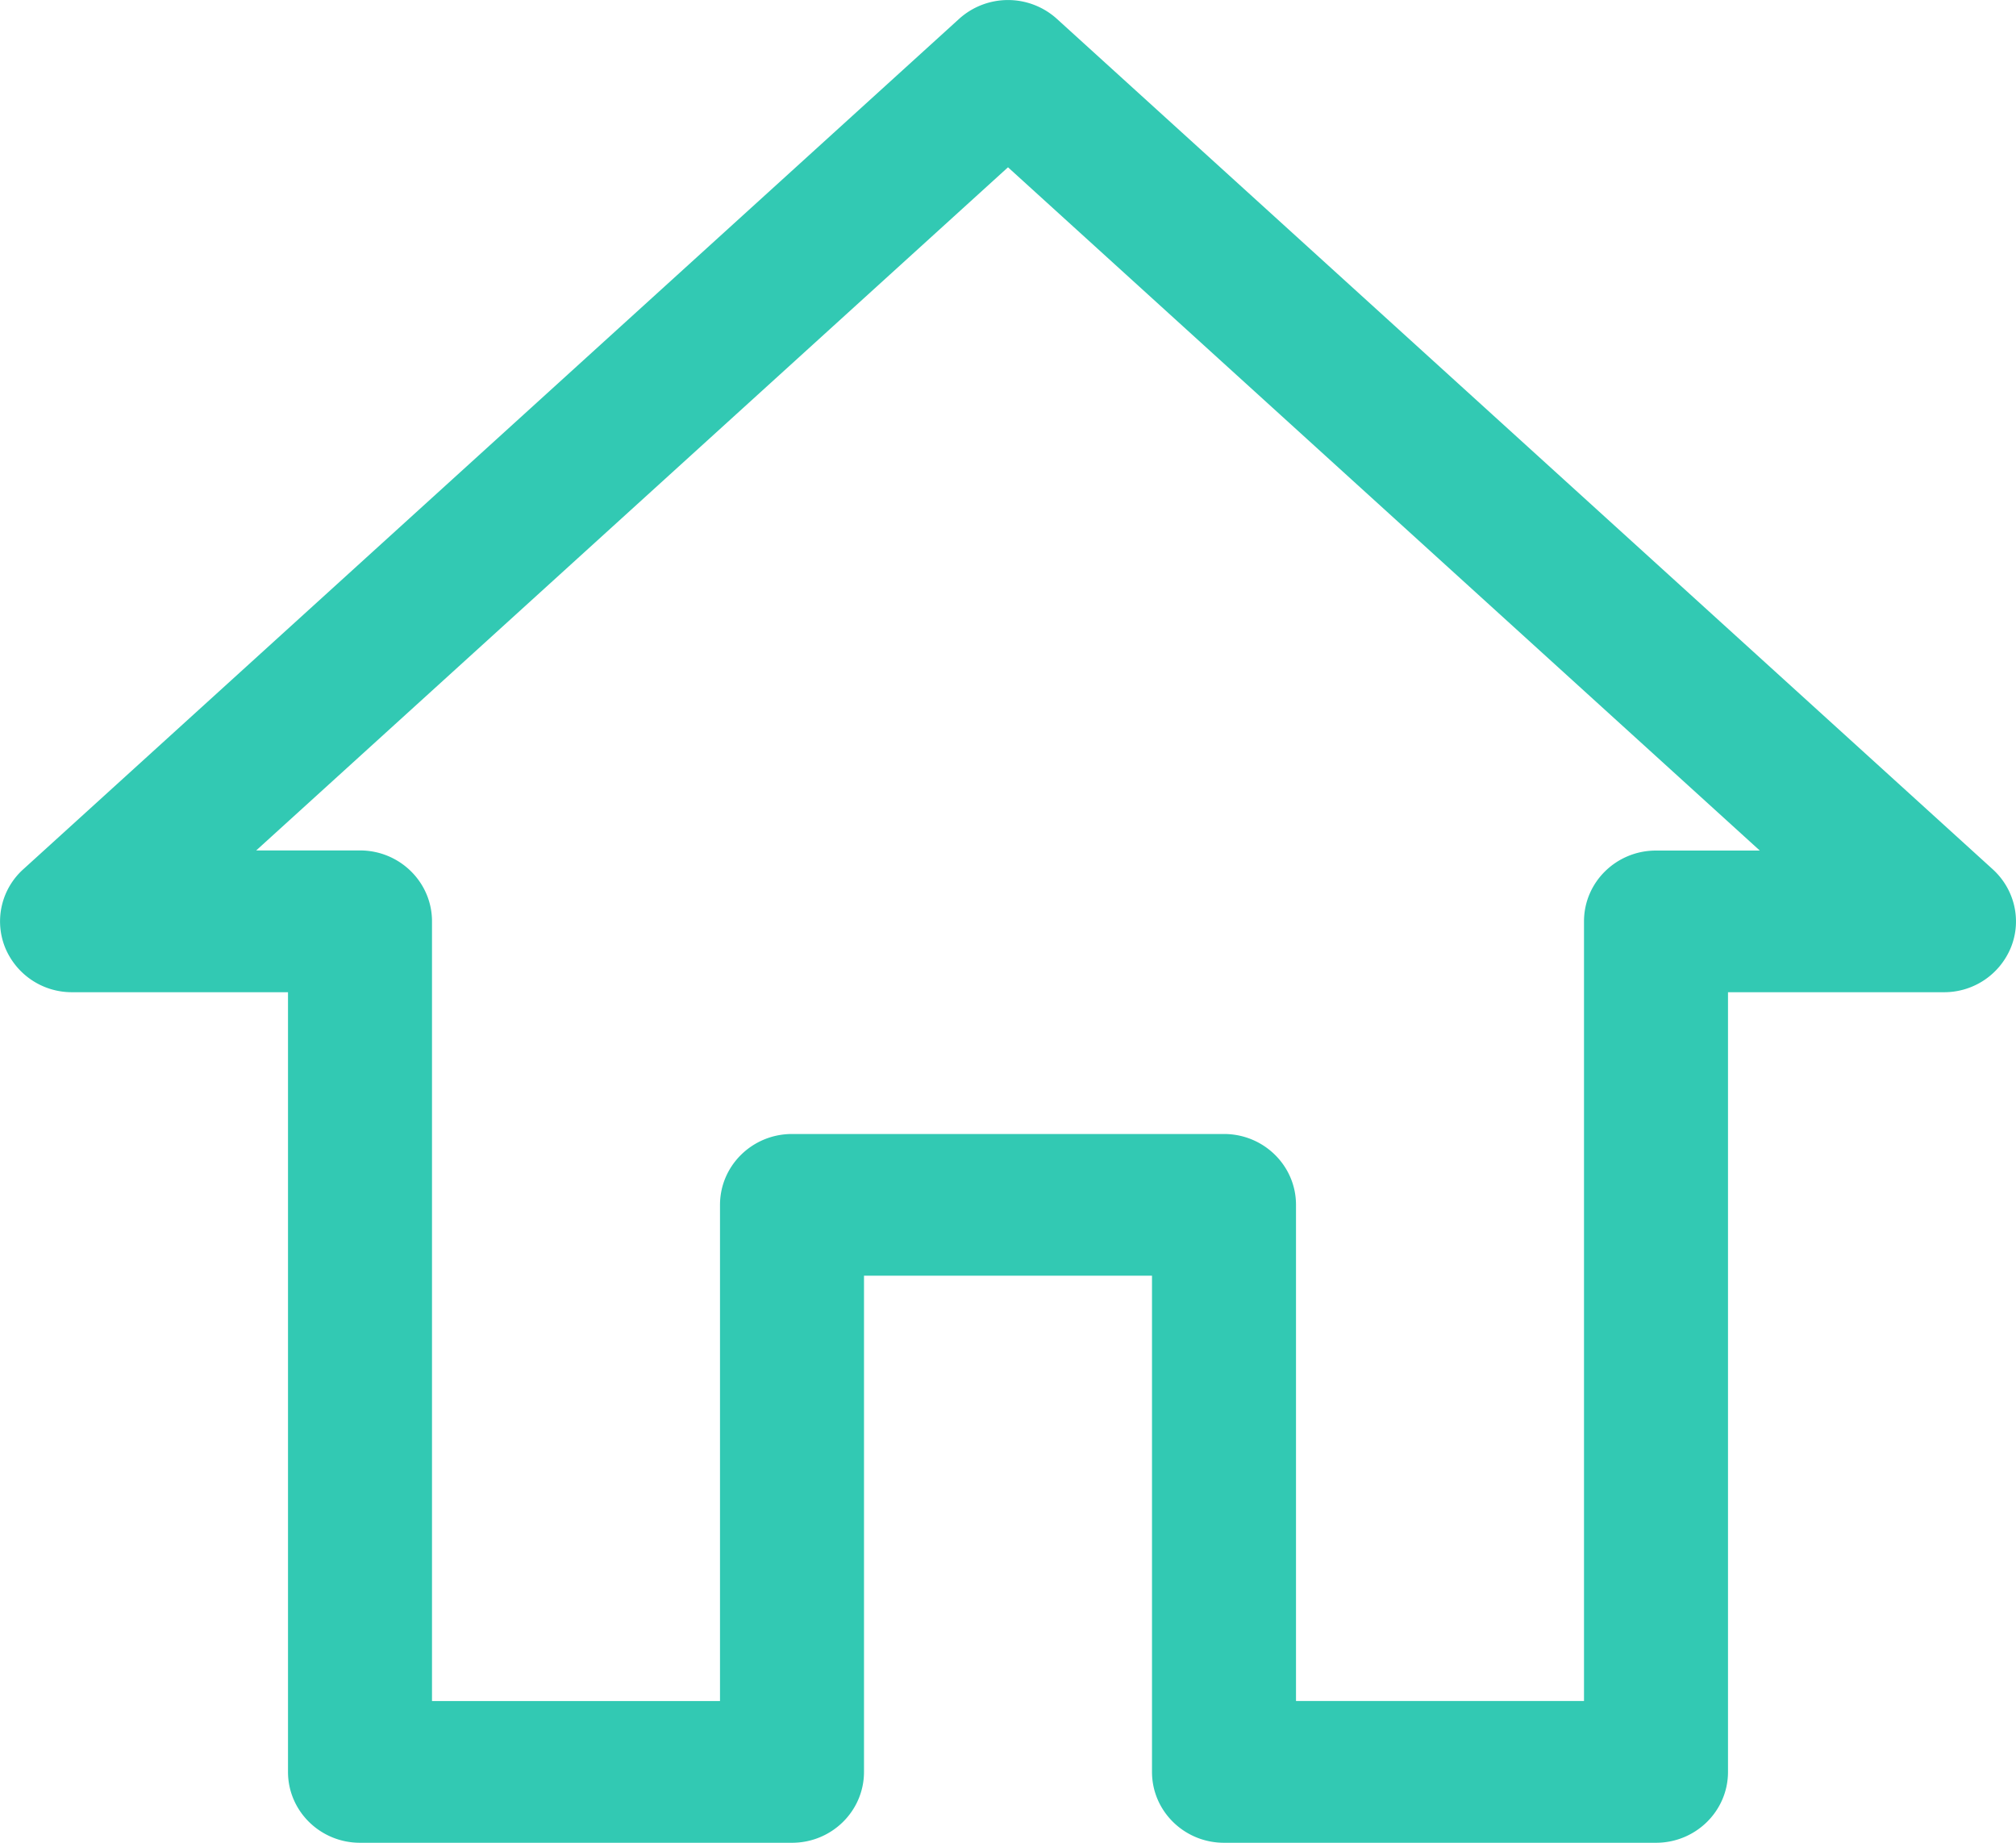 <svg xmlns="http://www.w3.org/2000/svg" width="35" height="32" viewBox="0 0 35 32">
    <path fill="#32C9B3" fill-rule="nonzero" d="M28.75 32h-7.5c-.69 0-1.25-.551-1.25-1.23v-8.617h-5v8.616c0 .68-.56 1.231-1.25 1.231h-7.5C5.56 32 5 31.449 5 30.77V17.23H1.25a1.25 1.25 0 0 1-1.164-.783 1.217 1.217 0 0 1 .317-1.351L16.653.326a1.265 1.265 0 0 1 1.694 0l16.25 14.77c.377.344.505.879.317 1.351a1.25 1.25 0 0 1-1.164.783H30v13.54c0 .679-.56 1.23-1.25 1.23zm-6.25-2.462h5V16c0-.68.56-1.23 1.25-1.23h1.802L17.5 2.905 4.448 14.768H6.25c.69 0 1.25.552 1.25 1.231v13.54h5v-8.616c0-.68.56-1.231 1.25-1.231h7.5c.69 0 1.25.551 1.25 1.23v8.616z"/>
</svg>
